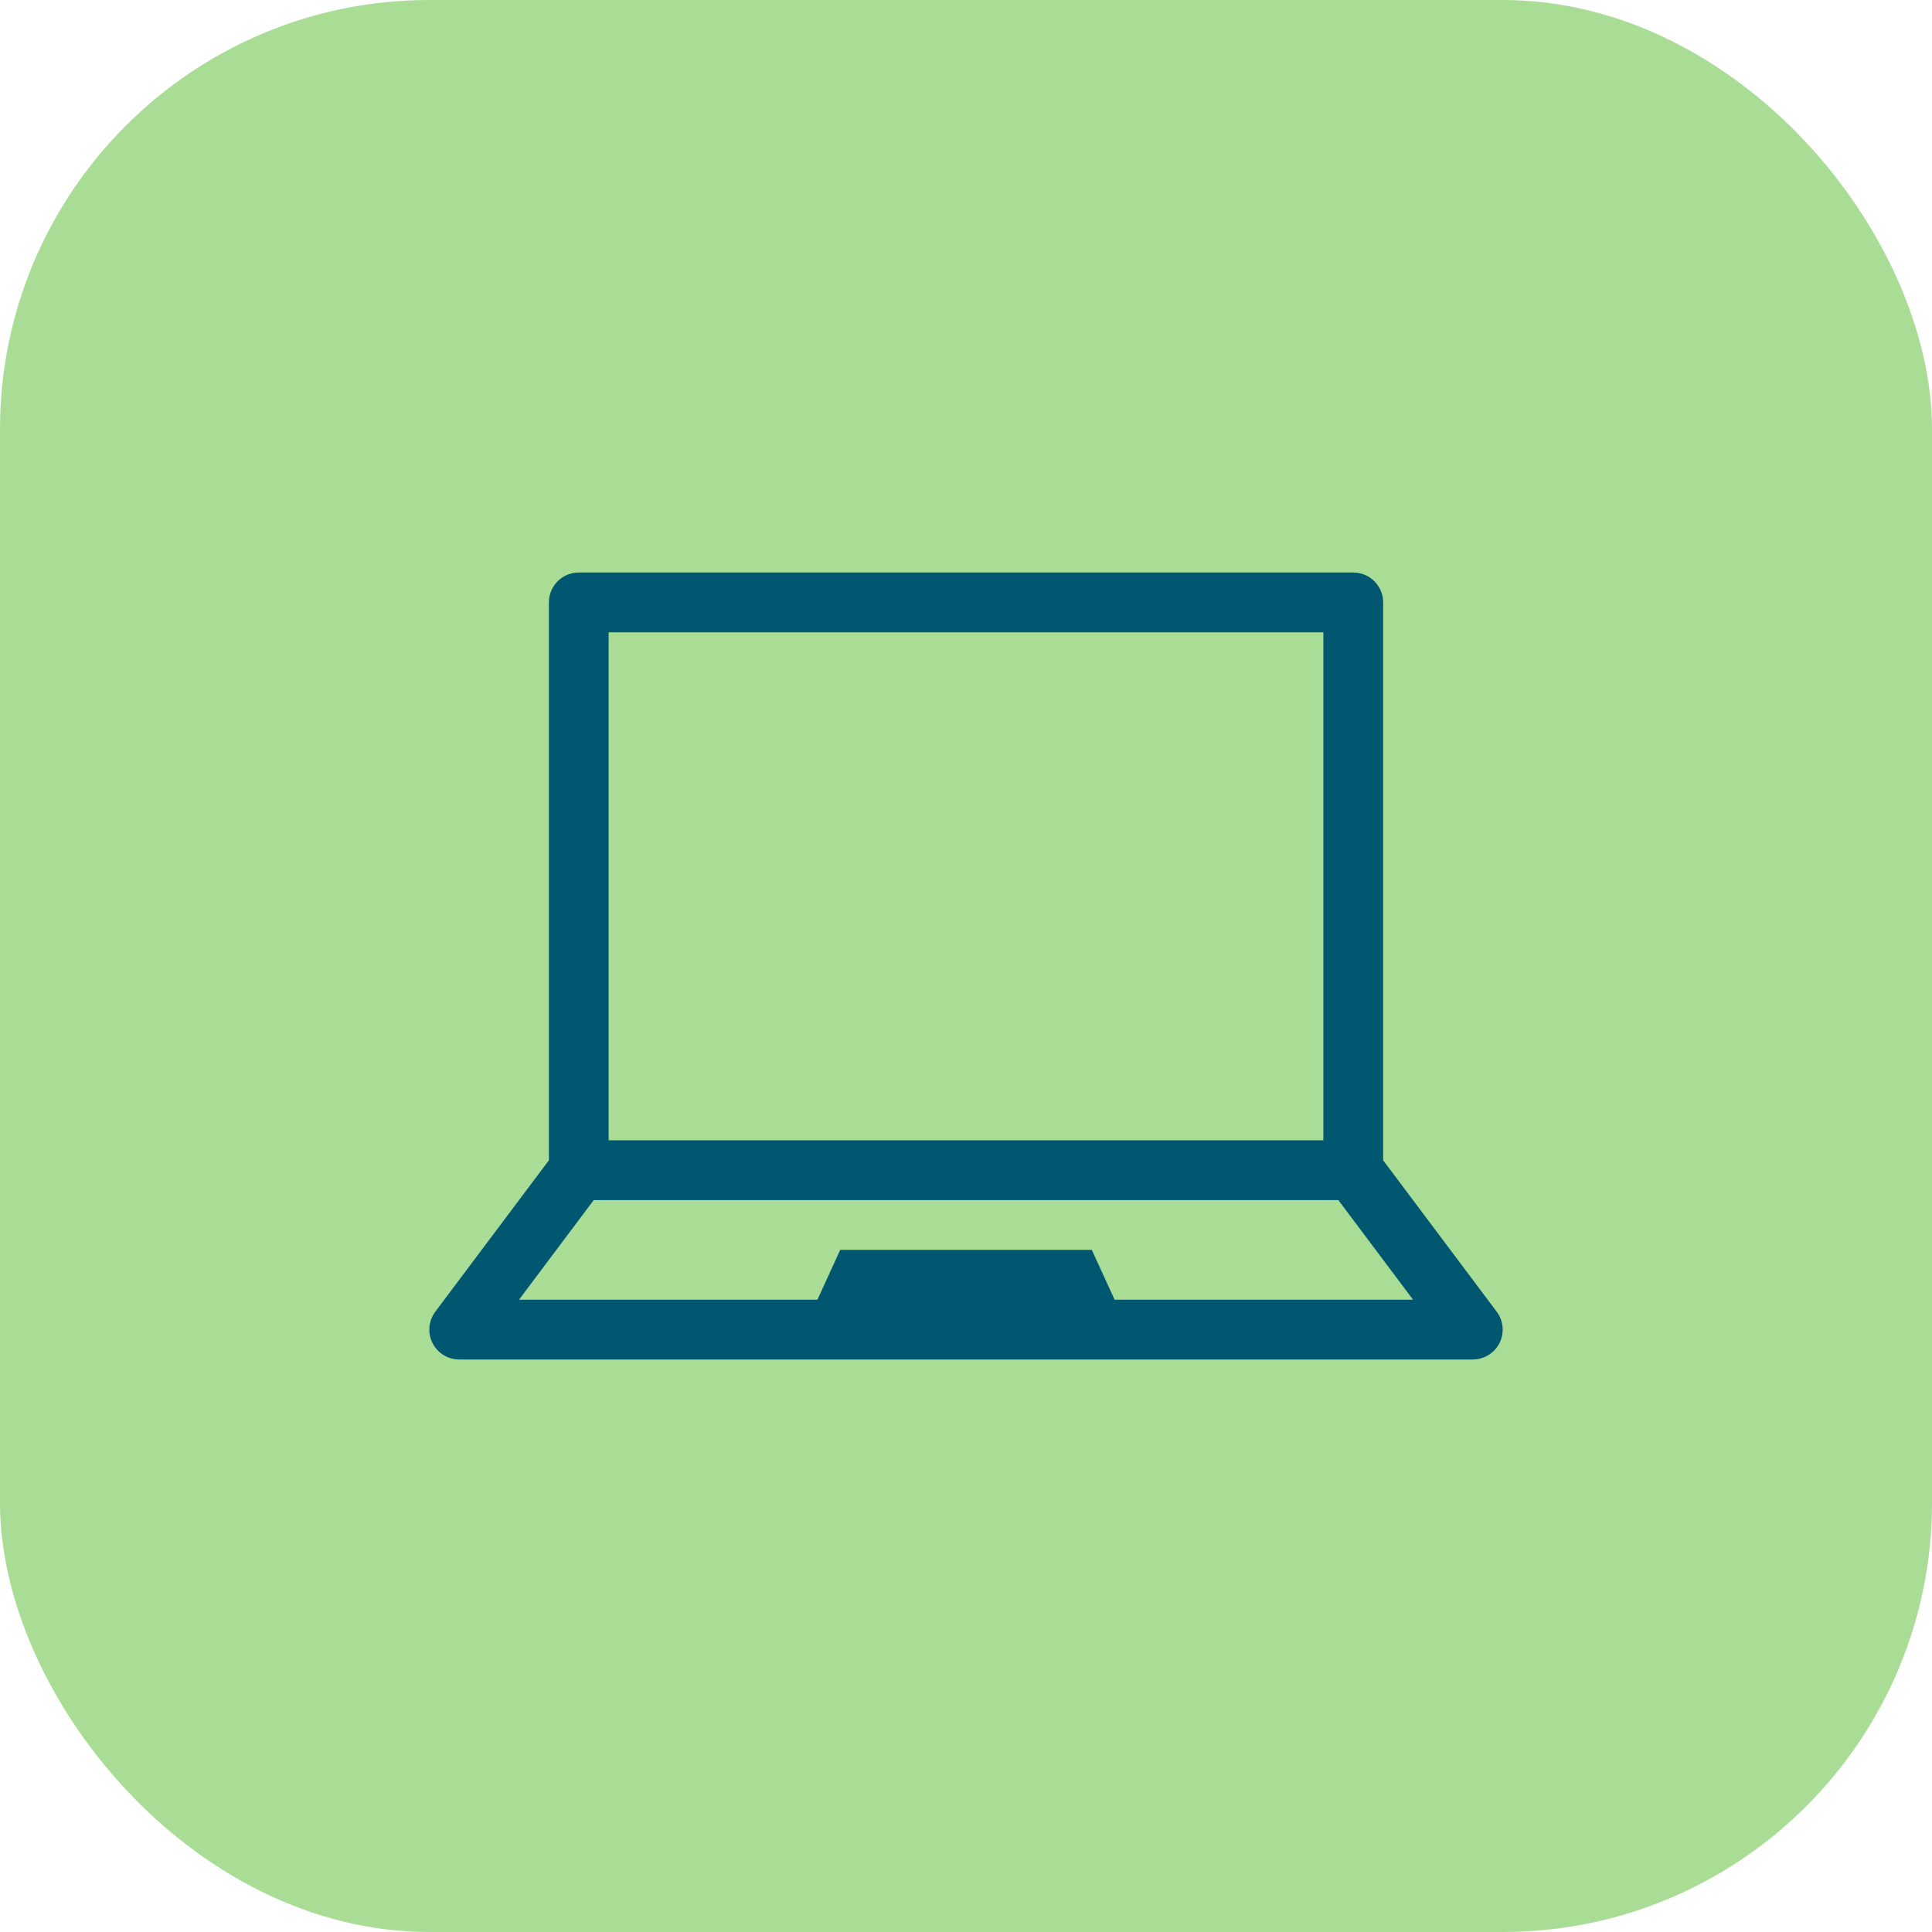 <svg width="36" height="36" viewBox="0 0 36 36" fill="none" xmlns="http://www.w3.org/2000/svg">
<rect width="36" height="36" rx="8" fill="#A9DD96"/>
<path d="M27.889 24.442L25.773 21.62V11.225C25.773 10.917 25.523 10.668 25.216 10.668H10.784C10.477 10.668 10.228 10.917 10.228 11.225V21.62L8.111 24.442C7.985 24.61 7.964 24.836 8.059 25.025C8.153 25.213 8.346 25.332 8.557 25.332H27.443C27.654 25.332 27.847 25.213 27.941 25.025C28.036 24.836 28.015 24.61 27.889 24.442H27.889ZM11.341 11.782H24.659V21.248H11.341V11.782ZM20.769 24.218L20.344 23.29H15.656L15.232 24.218H9.671L11.063 22.362H24.938L26.33 24.218H20.769Z" fill="#00576F"/>
</svg>
